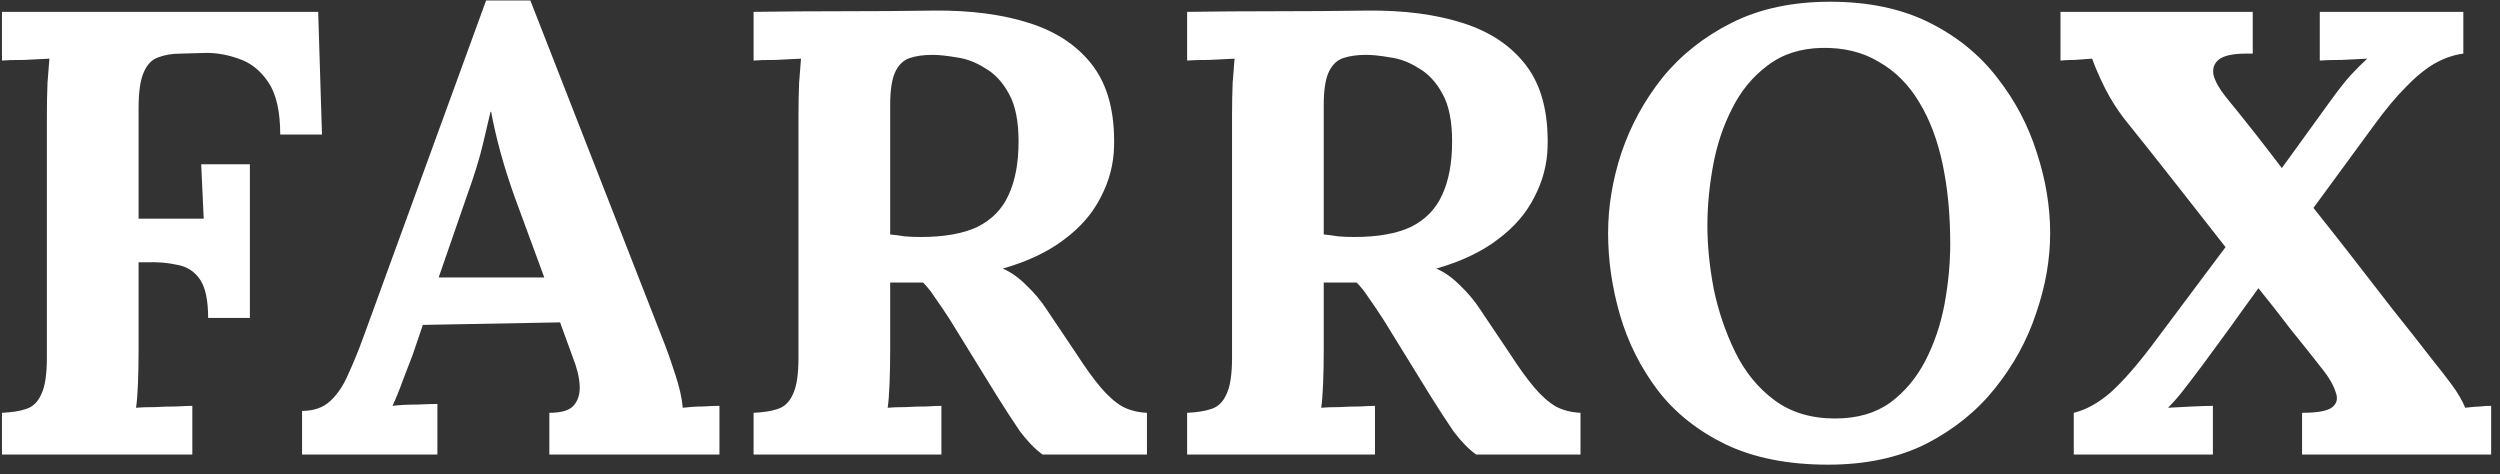 <svg width="253" height="48" viewBox="0 0 253 48" fill="none" xmlns="http://www.w3.org/2000/svg">
<rect x="0" y="0" width="253" height="48" fill="#333333" stroke="none"/>
<path d="M0.2 46V41.776C1.181 41.733 1.992 41.605 2.632 41.392C3.315 41.179 3.827 40.688 4.168 39.92C4.552 39.152 4.744 37.915 4.744 36.208V11.696C4.744 10.544 4.765 9.435 4.808 8.368C4.893 7.301 4.957 6.491 5 5.936C4.317 5.979 3.464 6.021 2.44 6.064C1.416 6.064 0.669 6.085 0.2 6.128V1.2H32.2L32.584 13.616H28.36C28.36 11.269 27.955 9.499 27.144 8.304C26.333 7.109 25.331 6.32 24.136 5.936C22.941 5.509 21.768 5.317 20.616 5.36L18.312 5.424C17.416 5.424 16.648 5.552 16.008 5.808C15.368 6.021 14.877 6.533 14.536 7.344C14.195 8.112 14.024 9.328 14.024 10.992V22.128H20.616L20.36 16.624H25.288V32.176H21.064C21.064 30.384 20.787 29.083 20.232 28.272C19.677 27.461 18.909 26.971 17.928 26.8C16.989 26.587 15.944 26.501 14.792 26.544H14.024V35.504C14.024 36.656 14.003 37.765 13.96 38.832C13.917 39.899 13.853 40.709 13.768 41.264C14.237 41.221 14.856 41.2 15.624 41.2C16.392 41.157 17.139 41.136 17.864 41.136C18.632 41.093 19.165 41.072 19.464 41.072V46H0.2ZM30.569 46V41.584C31.763 41.584 32.723 41.243 33.449 40.56C34.174 39.877 34.771 38.981 35.24 37.872C35.752 36.763 36.243 35.568 36.712 34.288L49.193 0.048H53.672L67.305 34.928C67.561 35.568 67.902 36.549 68.329 37.872C68.755 39.152 69.011 40.283 69.097 41.264C69.822 41.179 70.504 41.136 71.144 41.136C71.827 41.093 72.382 41.072 72.808 41.072V46H55.593V41.776C56.787 41.776 57.598 41.541 58.025 41.072C58.494 40.56 58.707 39.877 58.664 39.024C58.622 38.171 58.387 37.211 57.961 36.144L56.681 32.624L42.792 32.88L41.769 35.888C41.555 36.443 41.235 37.275 40.809 38.384C40.425 39.451 40.062 40.347 39.721 41.072C40.403 40.987 41.214 40.944 42.153 40.944C43.134 40.901 43.838 40.88 44.264 40.88V46H30.569ZM44.392 28.08H55.081L52.136 20.08C51.582 18.544 51.091 17.008 50.664 15.472C50.238 13.893 49.918 12.507 49.705 11.312H49.641C49.47 12.037 49.214 13.125 48.873 14.576C48.531 16.027 47.998 17.755 47.273 19.76L44.392 28.08ZM76.263 46V41.776C77.244 41.733 78.055 41.605 78.695 41.392C79.377 41.179 79.889 40.688 80.231 39.92C80.615 39.152 80.806 37.915 80.806 36.208V11.696C80.806 10.544 80.828 9.435 80.871 8.368C80.956 7.301 81.02 6.491 81.062 5.936C80.38 5.979 79.526 6.021 78.502 6.064C77.478 6.064 76.732 6.085 76.263 6.128V1.2C79.292 1.157 82.321 1.136 85.35 1.136C88.38 1.136 91.409 1.115 94.439 1.072C98.193 1.029 101.457 1.456 104.231 2.352C107.004 3.248 109.137 4.699 110.631 6.704C112.124 8.709 112.828 11.419 112.743 14.832C112.7 16.624 112.252 18.331 111.399 19.952C110.588 21.573 109.351 23.003 107.687 24.24C106.065 25.477 103.996 26.459 101.479 27.184C102.289 27.525 103.079 28.08 103.847 28.848C104.657 29.616 105.34 30.427 105.895 31.28L108.903 35.76C109.841 37.211 110.673 38.363 111.399 39.216C112.124 40.069 112.849 40.709 113.575 41.136C114.3 41.52 115.132 41.733 116.071 41.776V46H105.511C104.743 45.445 103.975 44.656 103.207 43.632C102.481 42.565 101.692 41.349 100.839 39.984L96.103 32.304C95.548 31.451 95.057 30.725 94.63 30.128C94.246 29.531 93.841 29.019 93.415 28.592C92.732 28.592 92.156 28.592 91.686 28.592C91.217 28.592 90.684 28.592 90.087 28.592V35.44C90.087 36.635 90.065 37.765 90.022 38.832C89.98 39.899 89.916 40.709 89.831 41.264C90.3 41.221 90.897 41.2 91.623 41.2C92.348 41.157 93.052 41.136 93.734 41.136C94.46 41.093 94.972 41.072 95.27 41.072V46H76.263ZM93.159 23.984C95.548 23.984 97.468 23.643 98.918 22.96C100.369 22.235 101.415 21.168 102.055 19.76C102.737 18.309 103.079 16.496 103.079 14.32C103.079 12.272 102.759 10.672 102.119 9.52C101.479 8.325 100.668 7.451 99.686 6.896C98.748 6.299 97.788 5.936 96.806 5.808C95.825 5.637 95.014 5.552 94.374 5.552C93.478 5.552 92.71 5.659 92.07 5.872C91.43 6.085 90.94 6.555 90.599 7.28C90.257 8.005 90.087 9.115 90.087 10.608V23.728C90.556 23.771 91.046 23.835 91.558 23.92C92.07 23.963 92.604 23.984 93.159 23.984ZM120.138 46V41.776C121.119 41.733 121.93 41.605 122.57 41.392C123.252 41.179 123.764 40.688 124.106 39.92C124.49 39.152 124.682 37.915 124.682 36.208V11.696C124.682 10.544 124.703 9.435 124.746 8.368C124.831 7.301 124.895 6.491 124.938 5.936C124.255 5.979 123.402 6.021 122.378 6.064C121.354 6.064 120.607 6.085 120.138 6.128V1.2C123.167 1.157 126.196 1.136 129.226 1.136C132.255 1.136 135.284 1.115 138.314 1.072C142.068 1.029 145.332 1.456 148.106 2.352C150.879 3.248 153.012 4.699 154.506 6.704C155.999 8.709 156.703 11.419 156.618 14.832C156.575 16.624 156.127 18.331 155.274 19.952C154.463 21.573 153.226 23.003 151.562 24.24C149.94 25.477 147.871 26.459 145.354 27.184C146.164 27.525 146.954 28.08 147.722 28.848C148.532 29.616 149.215 30.427 149.77 31.28L152.778 35.76C153.716 37.211 154.548 38.363 155.274 39.216C155.999 40.069 156.724 40.709 157.45 41.136C158.175 41.52 159.007 41.733 159.946 41.776V46H149.386C148.618 45.445 147.85 44.656 147.082 43.632C146.356 42.565 145.567 41.349 144.714 39.984L139.978 32.304C139.423 31.451 138.932 30.725 138.506 30.128C138.122 29.531 137.716 29.019 137.29 28.592C136.607 28.592 136.031 28.592 135.562 28.592C135.092 28.592 134.559 28.592 133.962 28.592V35.44C133.962 36.635 133.94 37.765 133.898 38.832C133.855 39.899 133.791 40.709 133.706 41.264C134.175 41.221 134.772 41.2 135.498 41.2C136.223 41.157 136.927 41.136 137.61 41.136C138.335 41.093 138.847 41.072 139.146 41.072V46H120.138ZM137.034 23.984C139.423 23.984 141.343 23.643 142.794 22.96C144.244 22.235 145.29 21.168 145.93 19.76C146.612 18.309 146.954 16.496 146.954 14.32C146.954 12.272 146.634 10.672 145.994 9.52C145.354 8.325 144.543 7.451 143.562 6.896C142.623 6.299 141.663 5.936 140.682 5.808C139.7 5.637 138.89 5.552 138.25 5.552C137.354 5.552 136.586 5.659 135.946 5.872C135.306 6.085 134.815 6.555 134.474 7.28C134.132 8.005 133.962 9.115 133.962 10.608V23.728C134.431 23.771 134.922 23.835 135.434 23.92C135.946 23.963 136.479 23.984 137.034 23.984ZM185.012 47.024C180.959 47.024 177.503 46.341 174.644 44.976C171.828 43.611 169.545 41.797 167.796 39.536C166.047 37.232 164.767 34.693 163.956 31.92C163.145 29.147 162.74 26.373 162.74 23.6C162.74 20.912 163.188 18.203 164.084 15.472C165.023 12.699 166.409 10.16 168.244 7.856C170.121 5.552 172.468 3.696 175.284 2.288C178.1 0.88 181.407 0.176 185.204 0.176C189.087 0.176 192.436 0.88 195.252 2.288C198.068 3.696 200.372 5.573 202.164 7.92C203.956 10.224 205.279 12.741 206.132 15.472C207.028 18.203 207.476 20.912 207.476 23.6C207.476 26.245 207.007 28.933 206.068 31.664C205.172 34.395 203.785 36.933 201.908 39.28C200.073 41.584 197.748 43.461 194.932 44.912C192.116 46.32 188.809 47.024 185.012 47.024ZM185.716 42.352C187.935 42.352 189.791 41.819 191.284 40.752C192.777 39.643 193.972 38.213 194.868 36.464C195.764 34.715 196.404 32.816 196.788 30.768C197.172 28.677 197.364 26.651 197.364 24.688C197.364 21.744 197.108 19.056 196.596 16.624C196.084 14.192 195.295 12.101 194.228 10.352C193.161 8.56 191.796 7.195 190.132 6.256C188.511 5.275 186.591 4.805 184.372 4.848C182.196 4.891 180.361 5.488 178.868 6.64C177.375 7.749 176.18 9.2 175.284 10.992C174.388 12.741 173.748 14.661 173.364 16.752C172.98 18.843 172.788 20.869 172.788 22.832C172.788 24.837 173.001 26.971 173.428 29.232C173.897 31.493 174.623 33.627 175.604 35.632C176.585 37.637 177.908 39.259 179.572 40.496C181.236 41.733 183.284 42.352 185.716 42.352ZM209.865 46V41.776C211.102 41.477 212.34 40.795 213.577 39.728C214.814 38.619 216.222 37.019 217.801 34.928L225.225 25.008C223.518 22.832 221.812 20.656 220.105 18.48C218.398 16.304 216.67 14.128 214.921 11.952C214.238 11.056 213.62 10.075 213.065 9.008C212.51 7.899 212.062 6.875 211.721 5.936C211.038 5.979 210.441 6.021 209.929 6.064C209.46 6.064 208.99 6.085 208.521 6.128V1.2H227.977V5.424H227.337C226.014 5.424 225.097 5.616 224.585 6C224.073 6.384 223.881 6.917 224.009 7.6C224.18 8.24 224.585 8.965 225.225 9.776C226.206 10.971 227.166 12.165 228.105 13.36C229.044 14.555 229.982 15.771 230.921 17.008L235.785 10.288C236.681 9.051 237.385 8.155 237.897 7.6C238.452 7.003 239.006 6.448 239.561 5.936C238.878 5.979 238.025 6.021 237.001 6.064C235.977 6.064 235.23 6.085 234.761 6.128V1.2H249.289V5.424C248.308 5.552 247.326 5.893 246.345 6.448C245.406 7.003 244.446 7.792 243.465 8.816C242.484 9.797 241.417 11.077 240.265 12.656L234.121 21.04C235.486 22.747 236.83 24.453 238.153 26.16C239.476 27.867 240.798 29.573 242.121 31.28C243.486 32.987 244.83 34.693 246.153 36.4C246.878 37.296 247.54 38.149 248.137 38.96C248.734 39.771 249.182 40.539 249.481 41.264C250.206 41.179 250.718 41.136 251.017 41.136C251.316 41.093 251.678 41.072 252.105 41.072V46H232.969V41.776C234.548 41.776 235.572 41.584 236.041 41.2C236.51 40.816 236.617 40.304 236.361 39.664C236.148 38.981 235.721 38.235 235.081 37.424C234.014 36.059 232.926 34.693 231.817 33.328C230.75 31.92 229.662 30.533 228.553 29.168C227.614 30.448 226.676 31.749 225.737 33.072C224.798 34.352 223.86 35.632 222.921 36.912C222.025 38.107 221.342 39.003 220.873 39.6C220.404 40.197 219.913 40.752 219.401 41.264C220.126 41.221 220.958 41.179 221.897 41.136C222.836 41.093 223.518 41.072 223.945 41.072V46H209.865Z" fill="white"/>
</svg>
